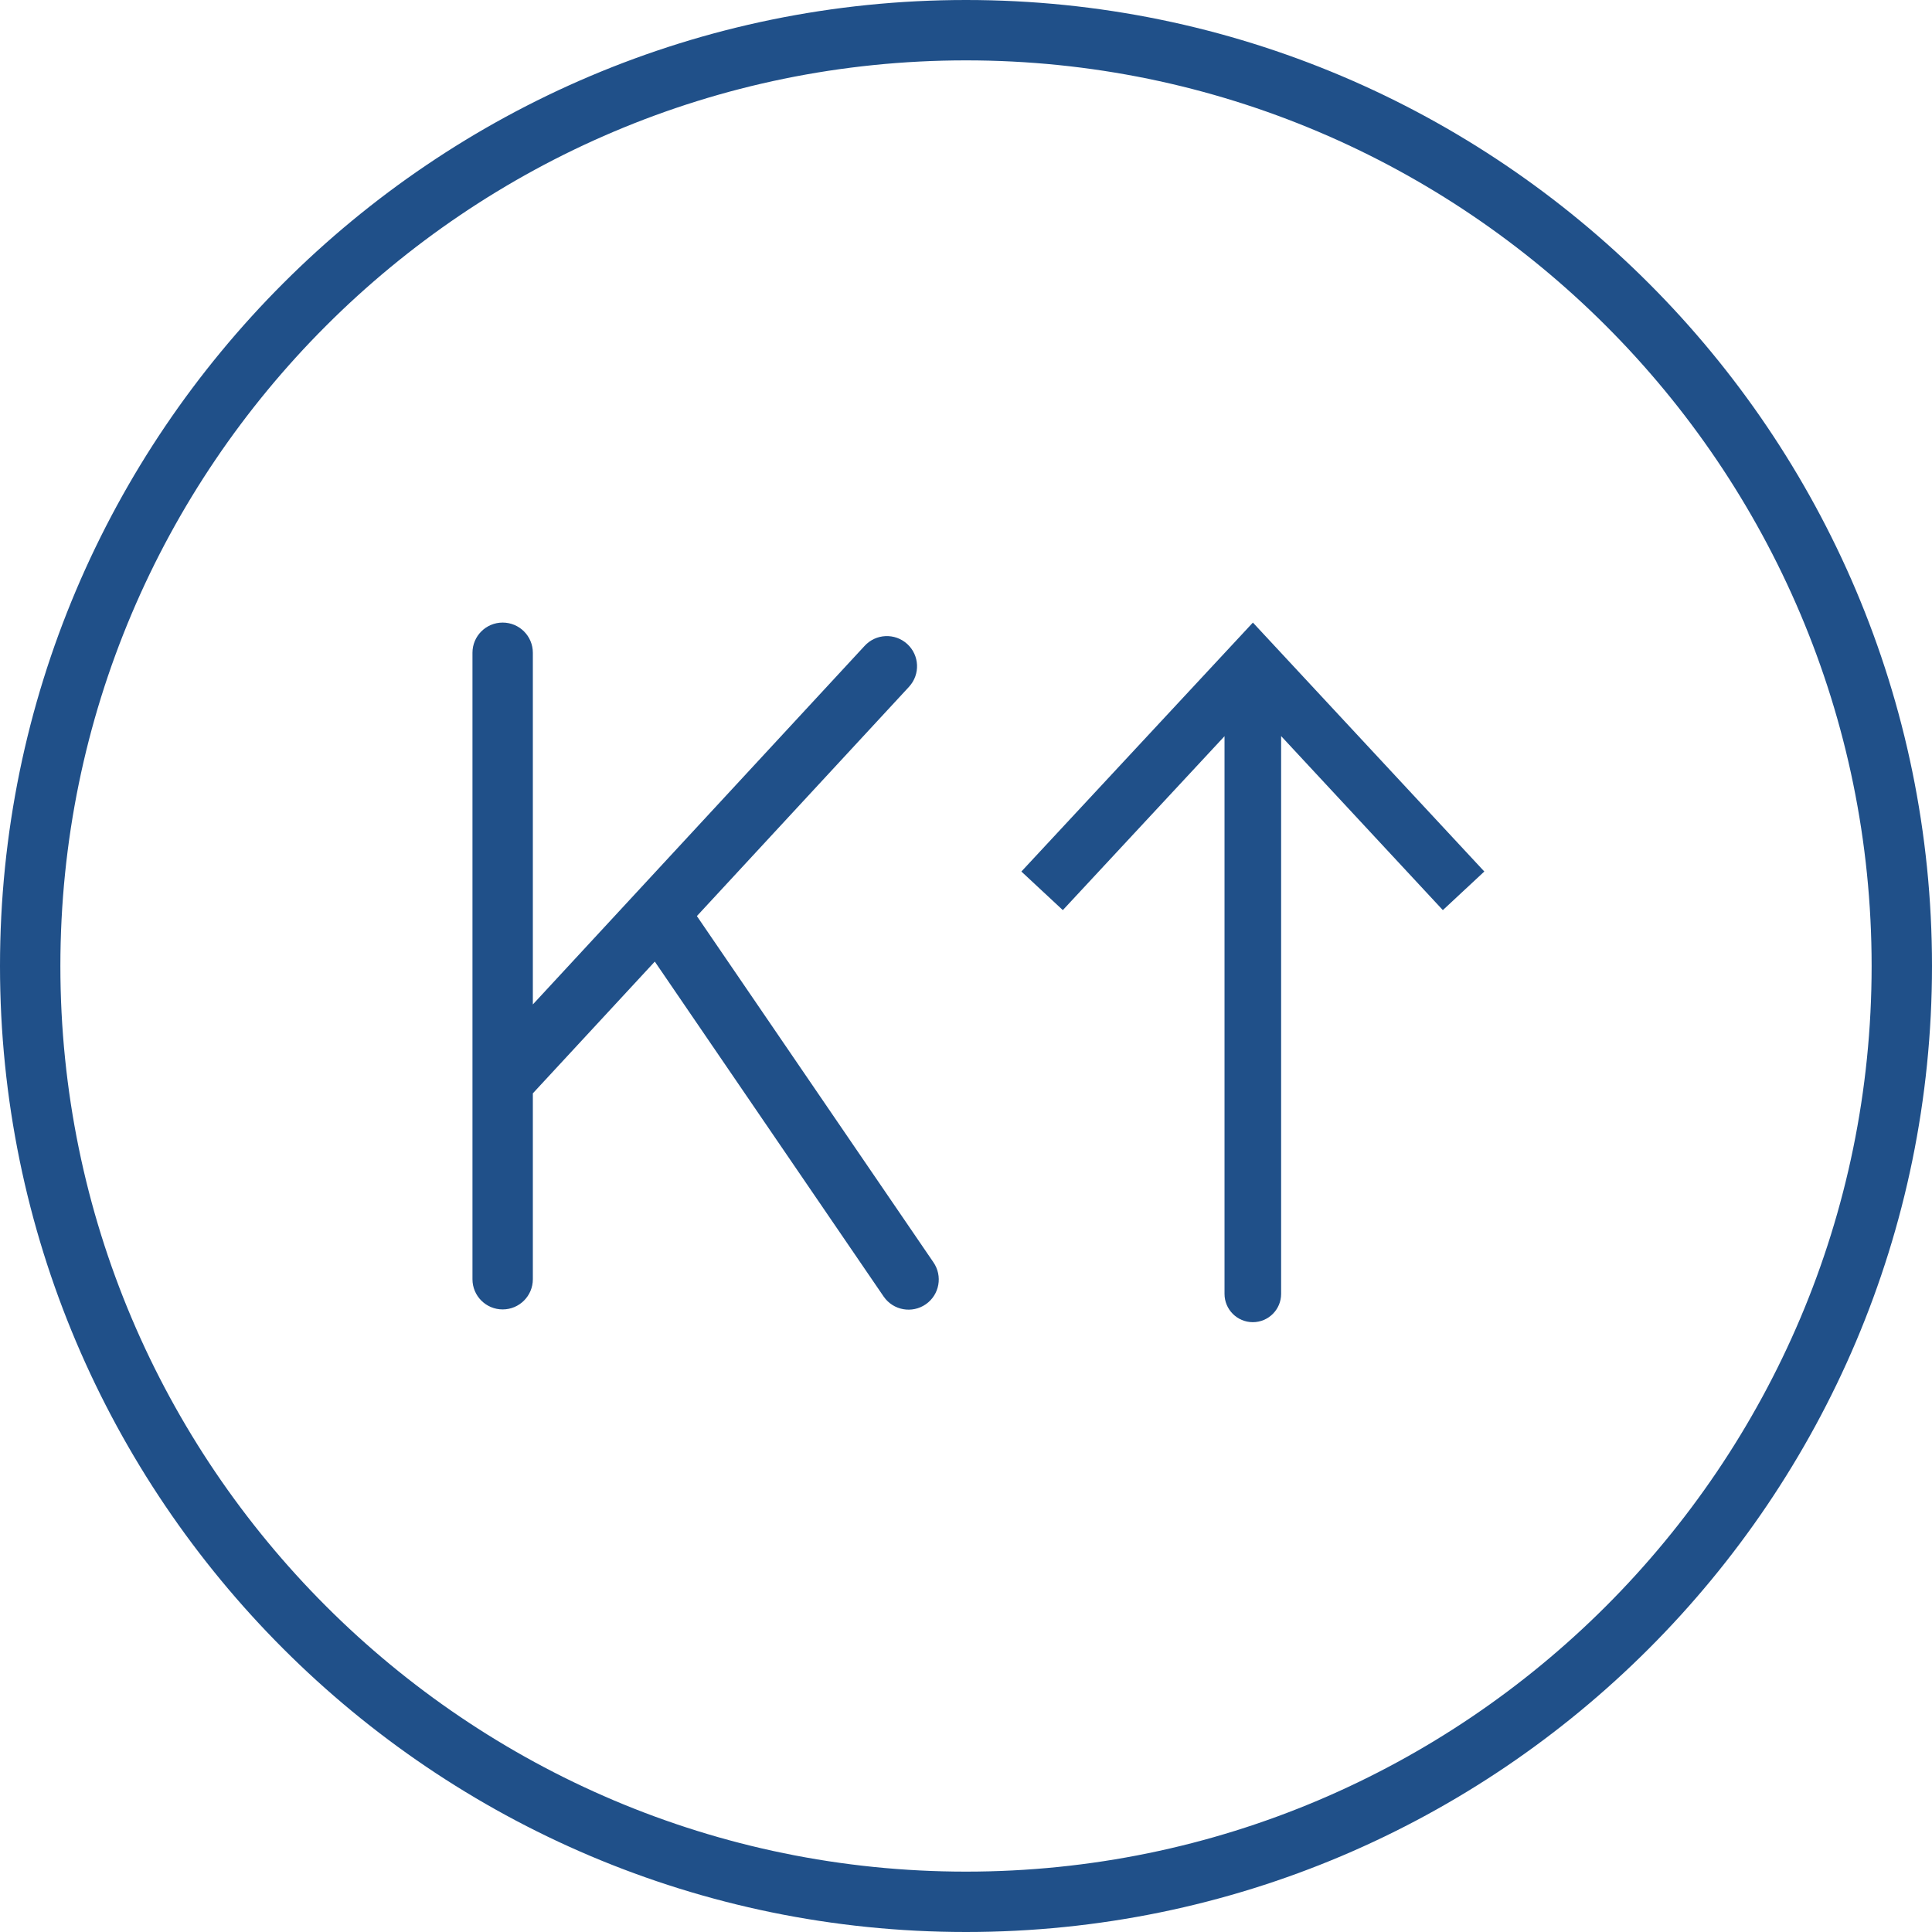 <?xml version="1.0" encoding="UTF-8"?>
<svg id="Layer_1" xmlns="http://www.w3.org/2000/svg" version="1.1" viewBox="0 0 512 512">
  <!-- Generator: Adobe Illustrator 30.0.0, SVG Export Plug-In . SVG Version: 2.1.1 Build 104)  -->
  <defs>
    <style>
      .st0 {
        fill: #205089;
      }
    </style>
  </defs>
  <path class="st0" d="M184.67,242.78l56.2-60.74s.04-.04.06-.07c2.98-3.26,2.76-8.32-.5-11.3-3.26-2.98-8.32-2.76-11.3.5l-87.92,95.02v-93.2c0-4.42-3.58-8-8-8s-8,3.58-8,8v166.02c0,4.42,3.58,8,8,8s8-3.58,8-8v-49.26l32.32-34.92,60.6,88.7s.05.08.08.11c2.52,3.63,7.51,4.52,11.14,2s4.52-7.51,2-11.14l-62.66-91.72Z"/>
  <path class="st0" d="M256,0C114.84,0,0,114.84,0,256s114.84,256,256,256,256-114.84,256-256h0C512,114.84,397.16,0,256,0ZM256,496c-132.34,0-240-107.66-240-240S123.66,16,256,16s240,107.66,240,240-107.66,240-240,240Z"/>
  <path class="st0" d="M270.67,230.96l10.99,10.23,42.85-46.09v147.79c0,4.14,3.36,7.5,7.5,7.5s7.5-3.36,7.5-7.5v-147.82l42.86,46.12,10.99-10.23-61.33-65.97-61.35,65.97Z"/>
</svg>